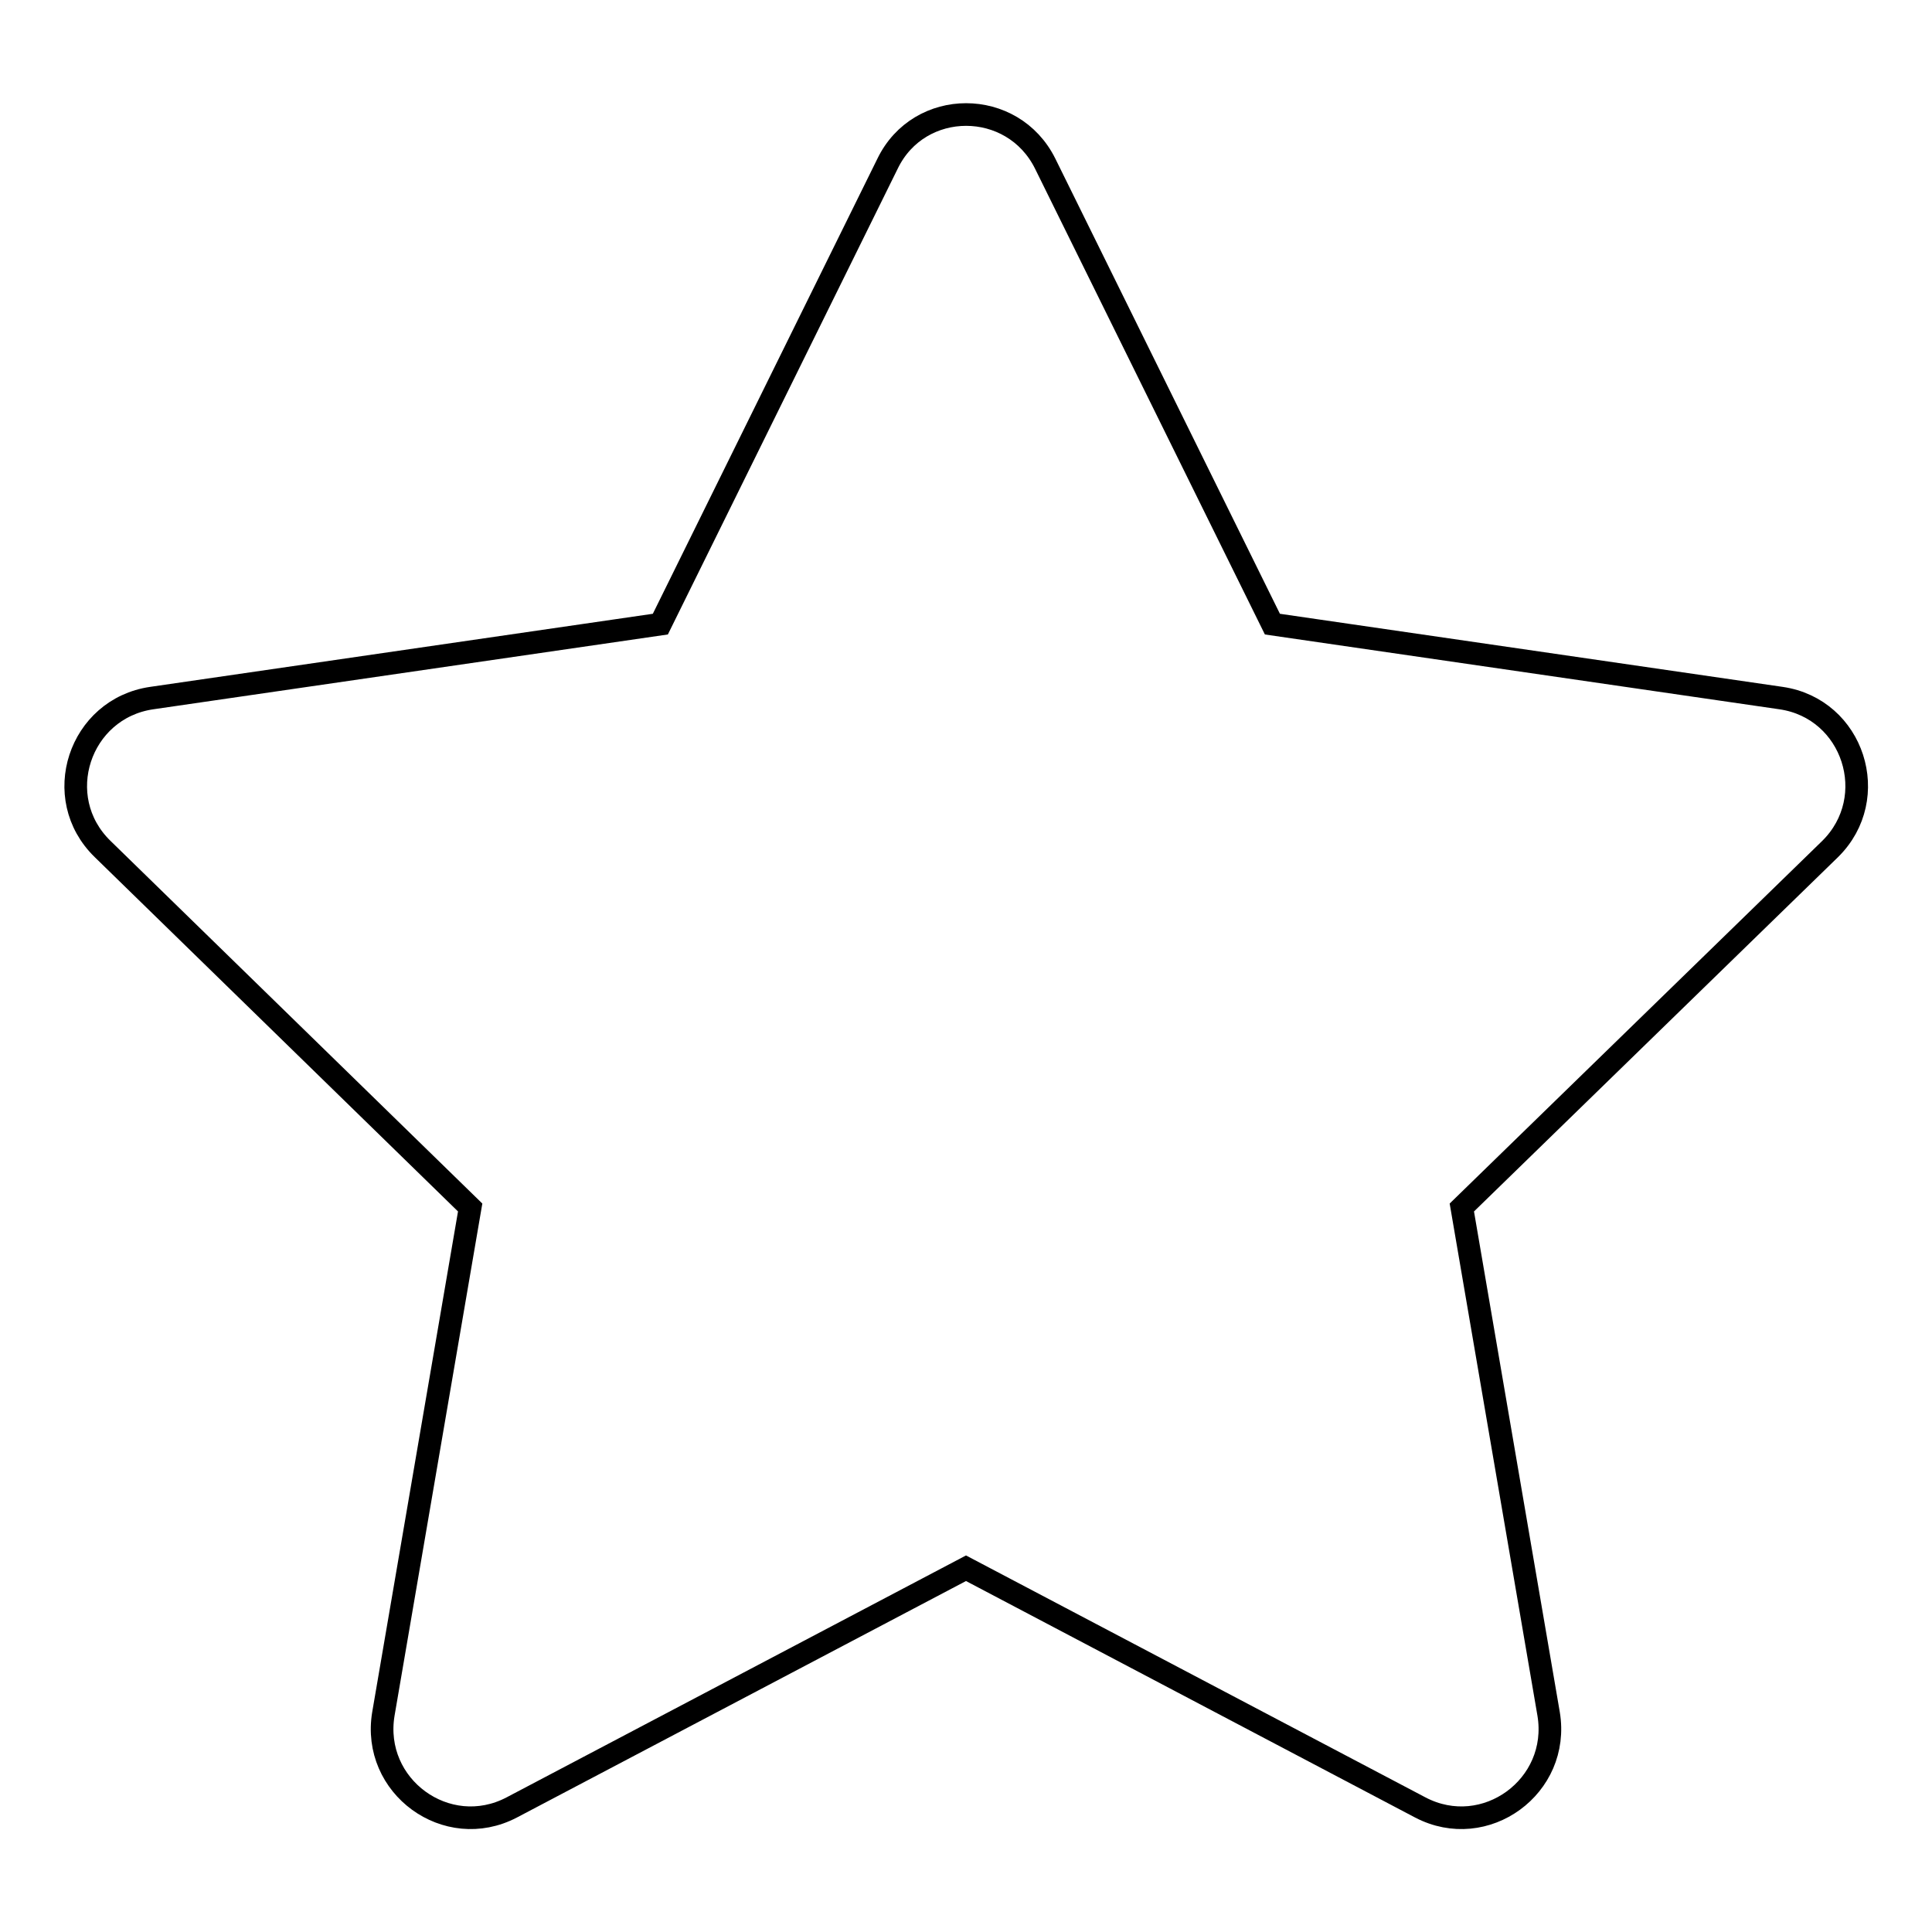 <?xml version="1.0" encoding="utf-8"?>
<!-- Svg Vector Icons : http://www.onlinewebfonts.com/icon -->
<!DOCTYPE svg PUBLIC "-//W3C//DTD SVG 1.1//EN" "http://www.w3.org/Graphics/SVG/1.1/DTD/svg11.dtd">
<svg version="1.1" xmlns="http://www.w3.org/2000/svg" xmlns:xlink="http://www.w3.org/1999/xlink" x="0px" y="0px" viewBox="0 0 256 256" enable-background="new 0 0 256 256" xml:space="preserve">
<g> <path stroke-width="3" fill-opacity="0" stroke="#000000"  d="M138.5,21.7l30.1,61l67.4,9.8c9.6,1.4,13.4,13.2,6.5,20L193.7,160l11.5,67.1c1.6,9.6-8.4,16.9-17,12.4 L128,207.8l-60.2,31.7c-8.6,4.5-18.6-2.8-17-12.4L62.3,160l-48.7-47.5c-7-6.8-3.1-18.6,6.5-20l67.4-9.8l30.1-61 C121.8,13,134.2,13,138.5,21.7L138.5,21.7z"/></g>
</svg>